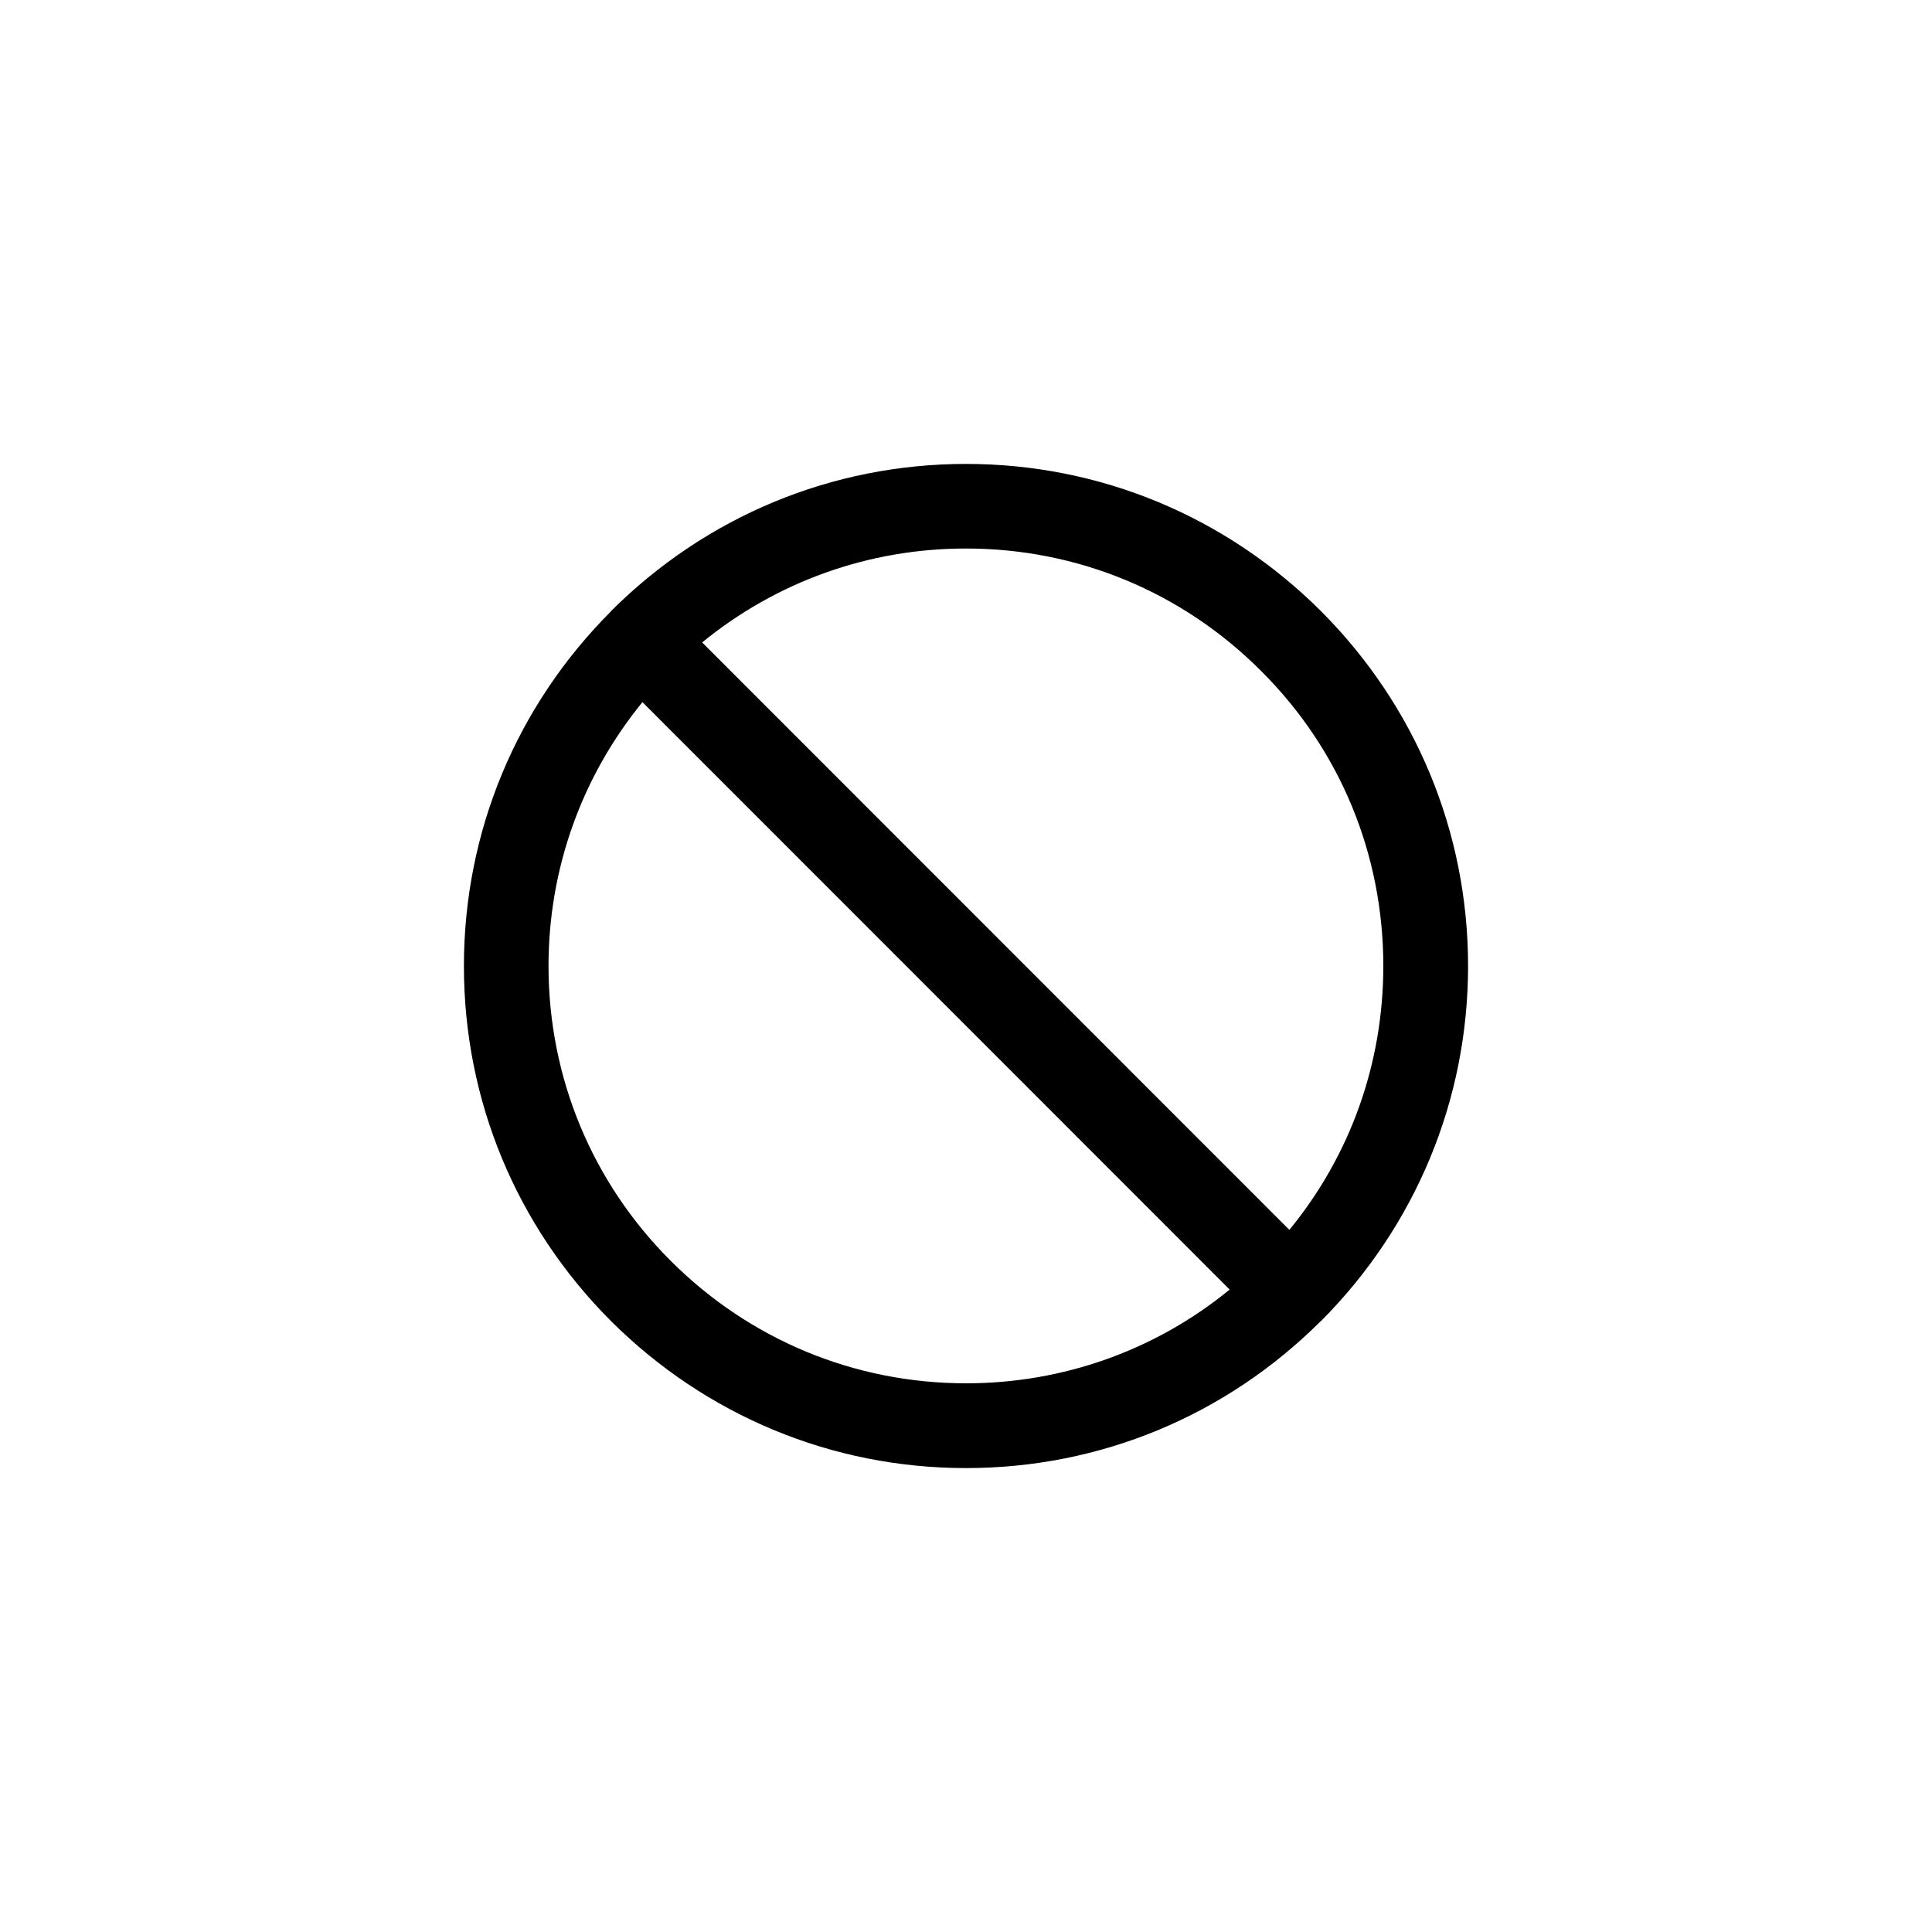 <?xml version="1.0" encoding="UTF-8"?>
<!-- Uploaded to: SVG Repo, www.svgrepo.com, Generator: SVG Repo Mixer Tools -->
<svg fill="#000000" width="800px" height="800px" version="1.1" viewBox="144 144 512 512" xmlns="http://www.w3.org/2000/svg">
 <path d="m494.06 305.94c-25.188-25.09-58.543-38.996-94.059-38.996-35.52 0-68.922 13.906-94.062 38.996v0.051c-25.09 25.09-38.996 58.492-38.996 94.012s13.855 68.922 38.945 94.062c25.191 25.086 58.594 38.992 94.113 38.992s68.871-13.855 94.012-38.945h0.051c25.086-25.191 38.992-58.594 38.992-94.109 0-35.52-13.906-68.922-38.996-94.062zm-94.059 204.65c-29.523 0-57.332-11.539-78.242-32.445-20.859-20.809-32.395-48.617-32.395-78.141 0-25.797 8.816-50.23 24.887-69.93l155.62 155.68c-19.648 16.074-44.133 24.84-69.875 24.84zm85.695-40.66-155.62-155.68c19.75-16.121 44.133-24.887 69.93-24.887 29.574 0 57.332 11.539 78.191 32.445 20.957 20.855 32.395 48.617 32.395 78.191 0 25.793-8.719 50.18-24.891 69.926z"/>
</svg>